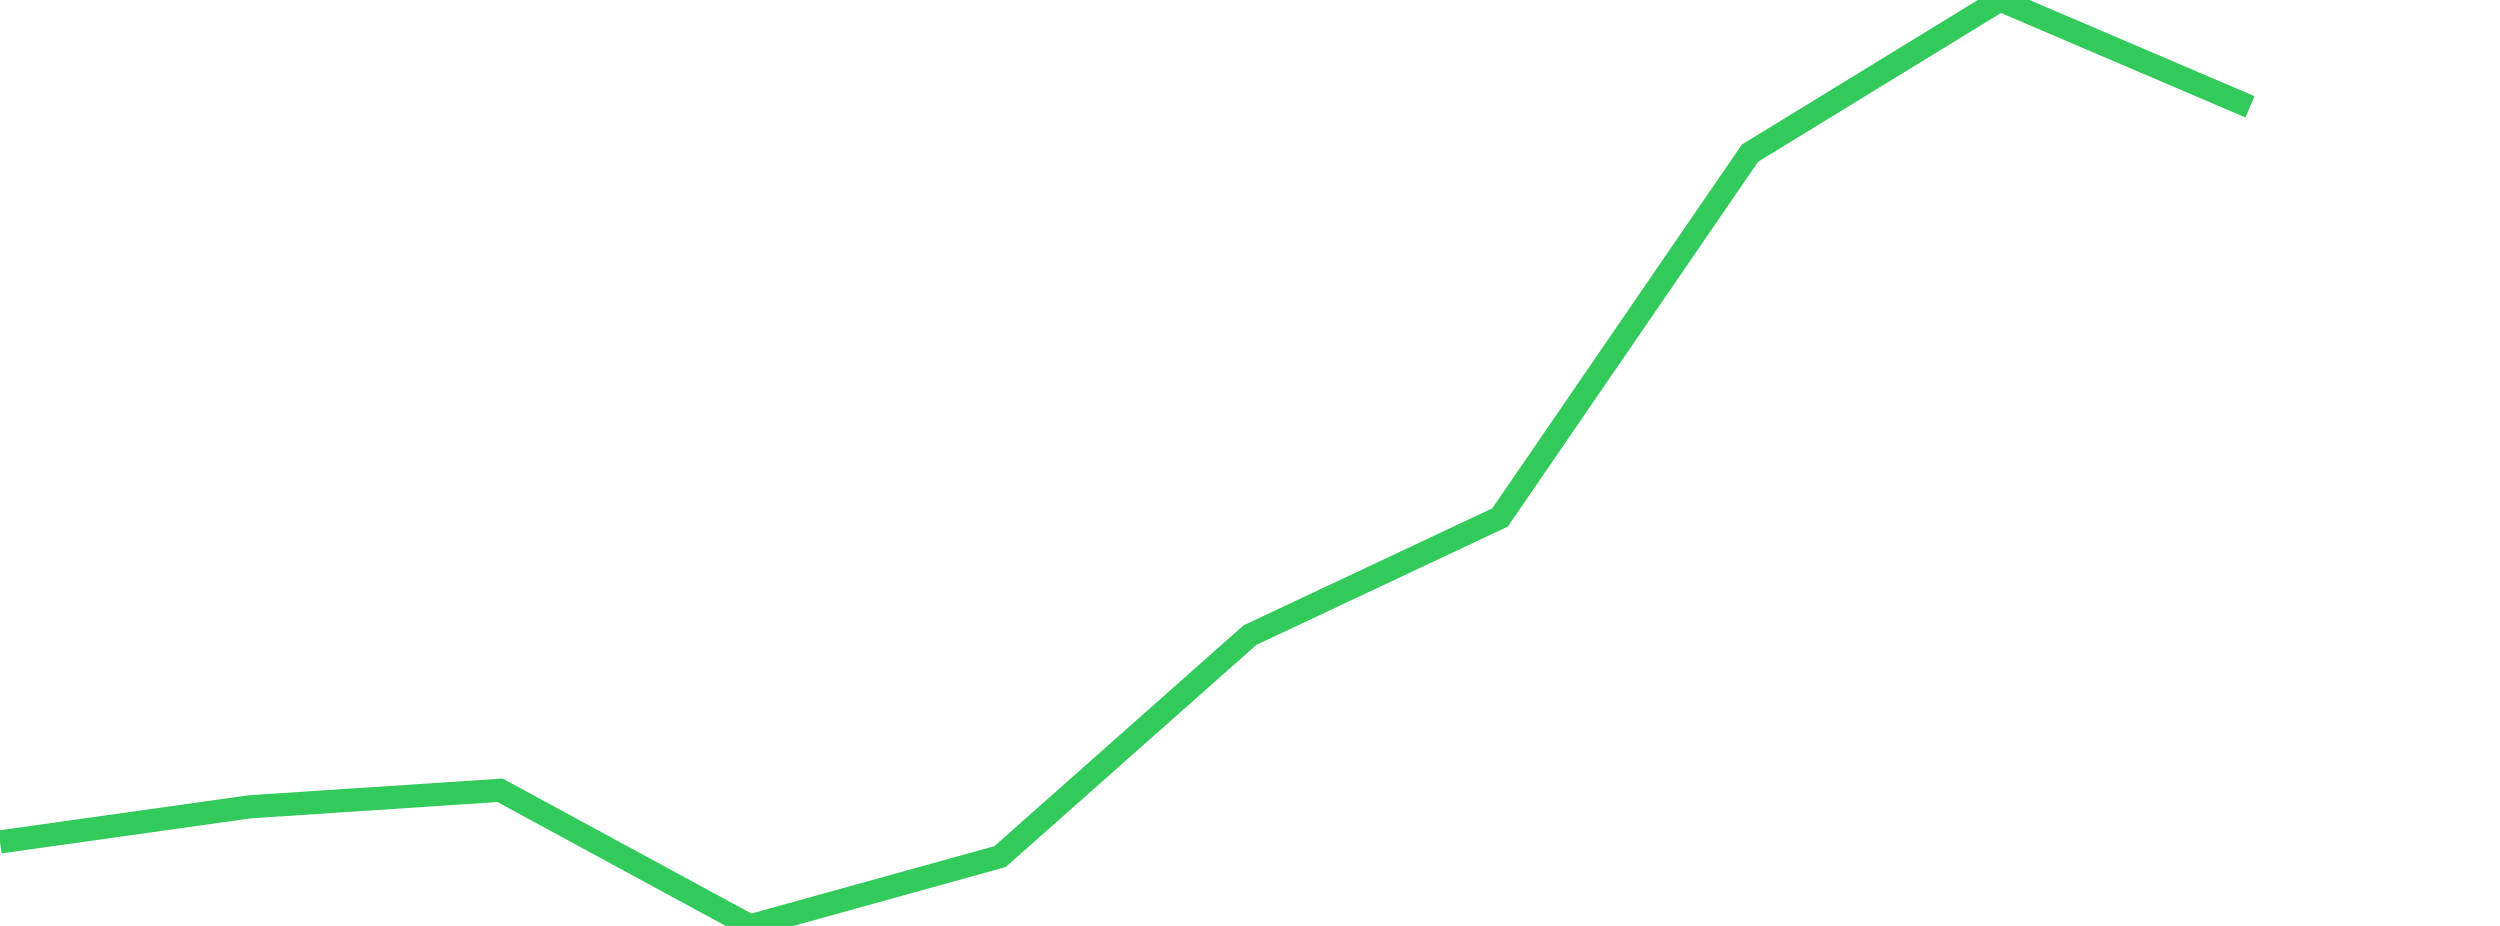 <?xml version="1.0" standalone="no"?>
<!DOCTYPE svg PUBLIC "-//W3C//DTD SVG 1.1//EN" "http://www.w3.org/Graphics/SVG/1.1/DTD/svg11.dtd">

<svg width="135" height="50" viewBox="0 0 135 50" preserveAspectRatio="none" 
  xmlns="http://www.w3.org/2000/svg"
  xmlns:xlink="http://www.w3.org/1999/xlink">


<polyline points="0.0, 45.463 13.5, 43.566 27.0, 42.676 40.5, 50.0 54.0, 46.257 67.5, 34.295 81.0, 27.944 94.5, 8.269 108.0, 0.0 121.5, 5.769" fill="none" stroke="#32ca5b" stroke-width="1.25"/>

</svg>